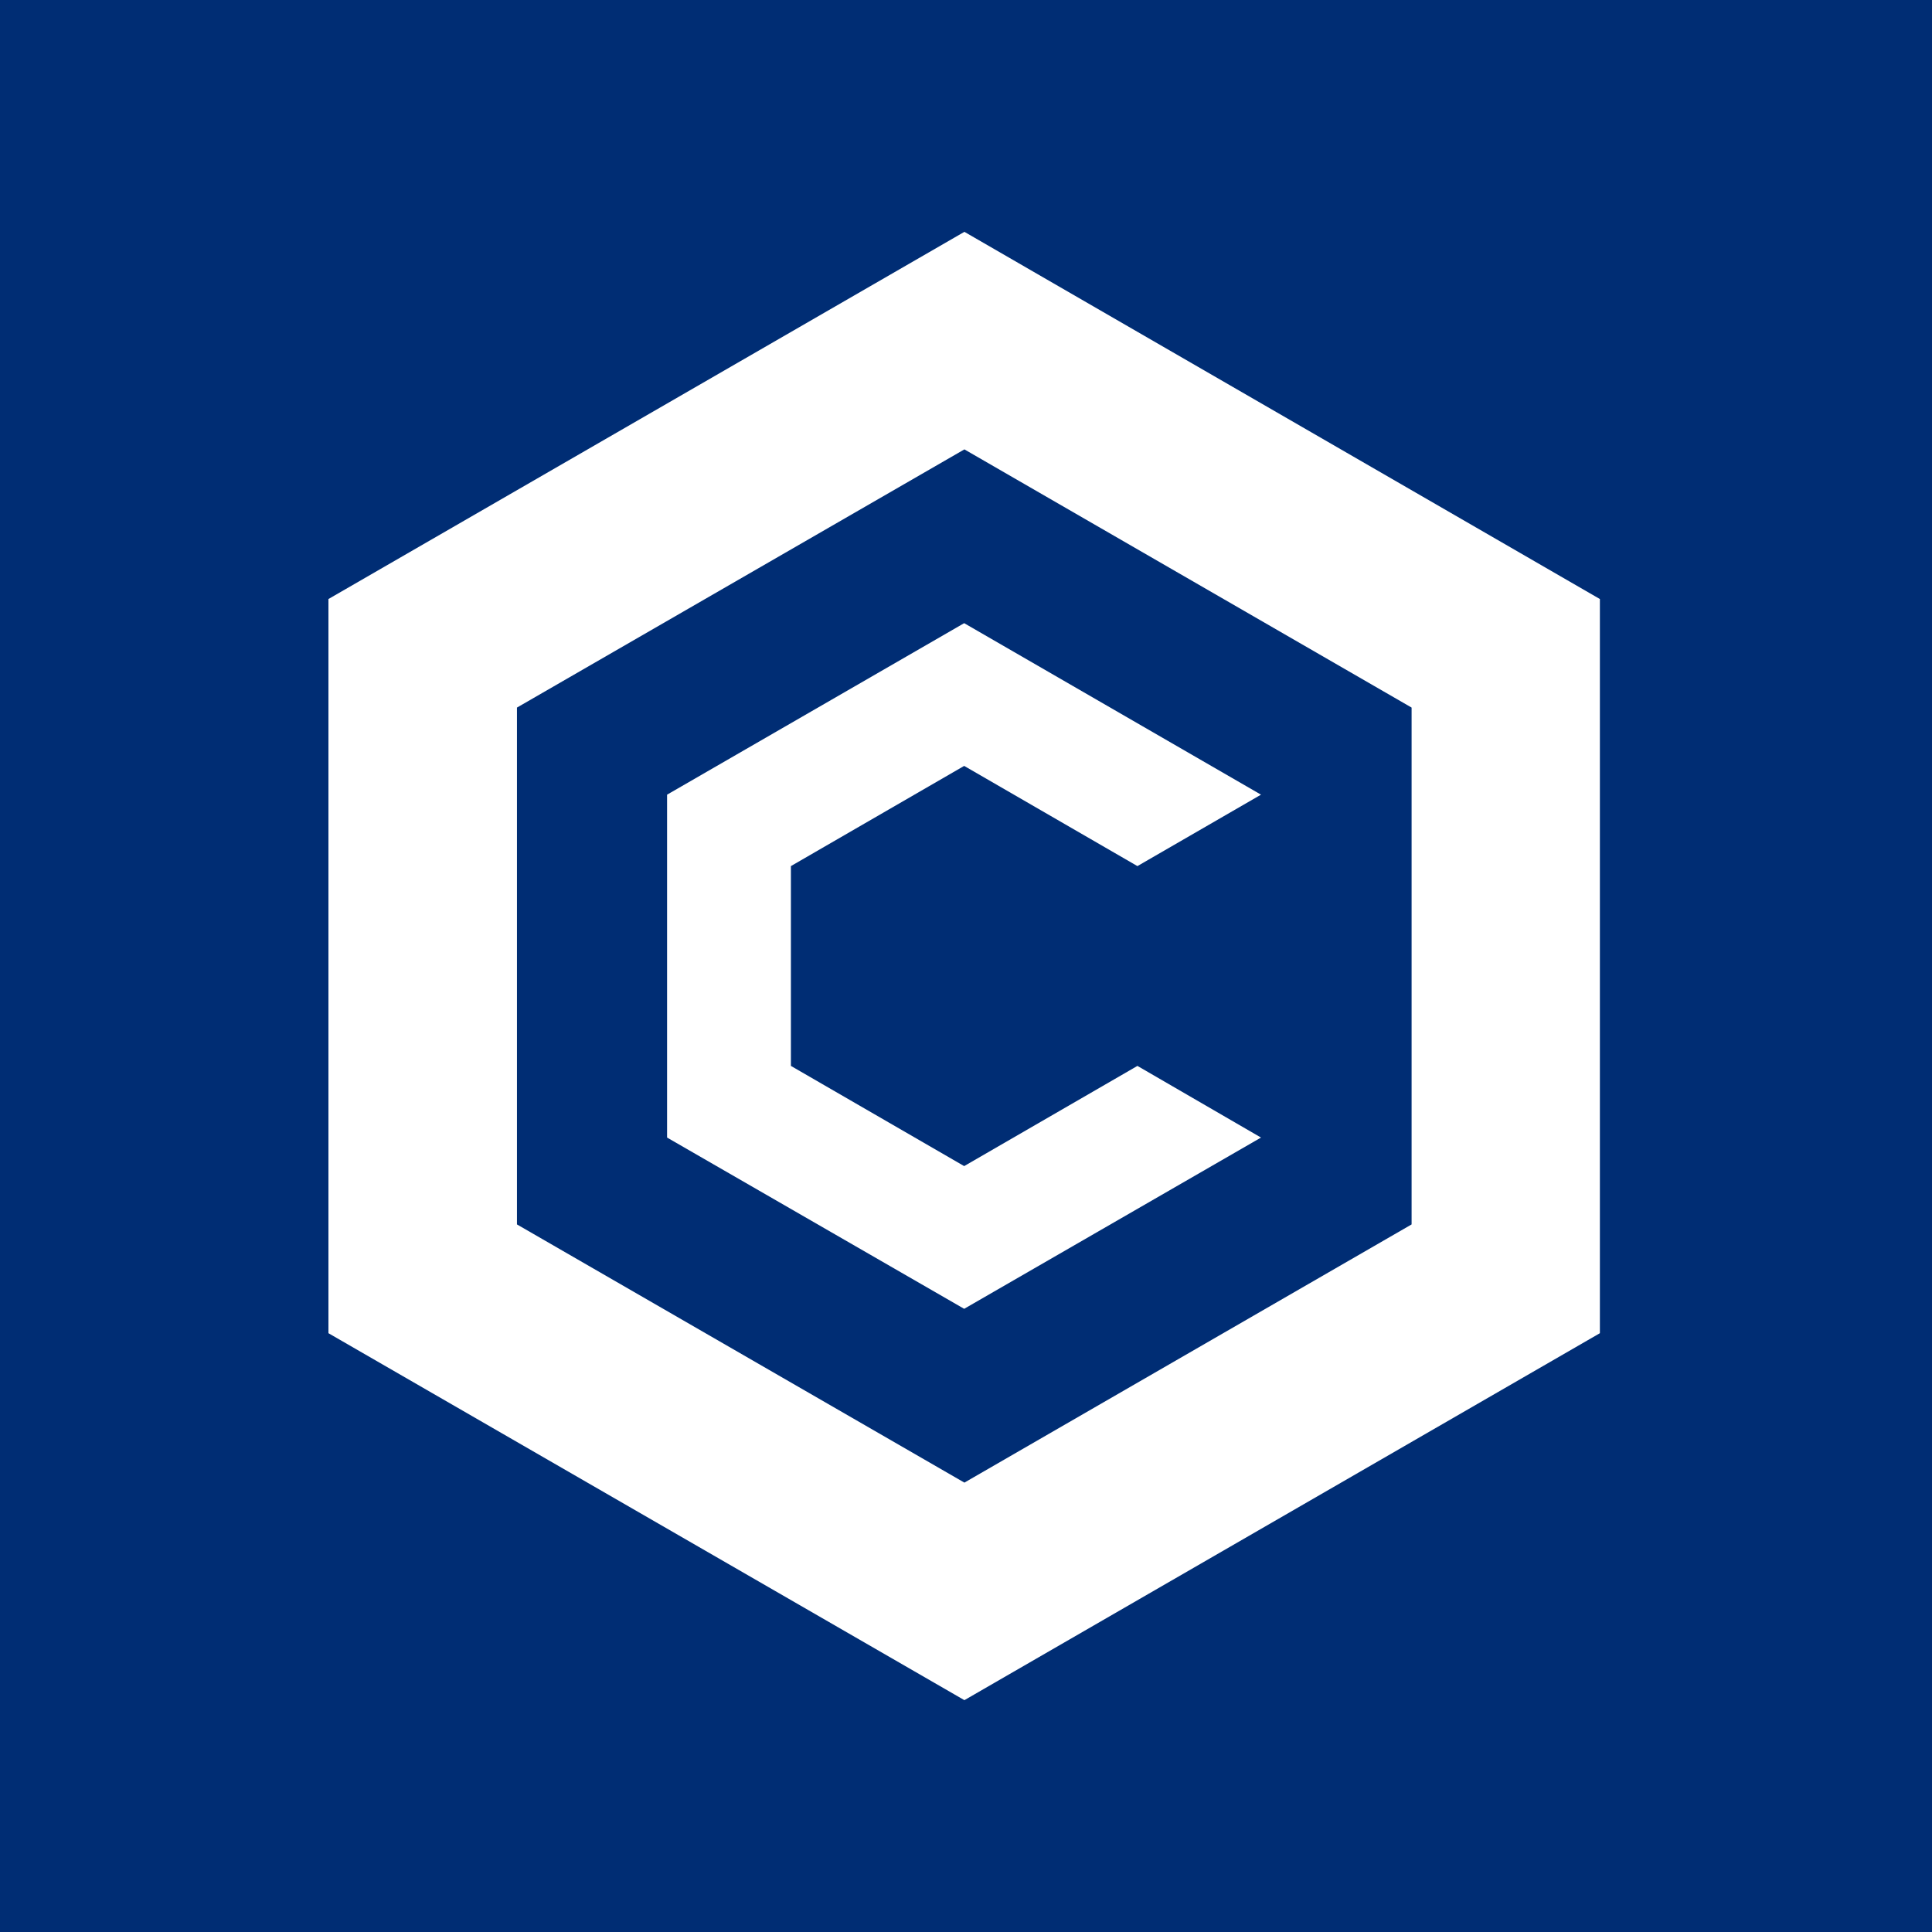 <svg width="100" height="100" viewBox="0 0 100 100" fill="none" xmlns="http://www.w3.org/2000/svg">
<rect width="100" height="100" fill="#002D74"/>
<path d="M49.917 12L17 31.006V69.006L49.917 88L82.81 69.006V31.006L49.917 12ZM73.064 63.376L49.917 76.74L26.758 63.376V36.624L49.917 23.26L73.064 36.624V63.376Z" fill="white"/>
<path d="M65.269 58.88L49.905 67.744L34.528 58.88V41.132L49.905 32.255L65.269 41.132L58.873 44.829L49.905 39.643L40.937 44.829V55.171L49.905 60.357L58.873 55.171L65.269 58.88Z" fill="white"/>
</svg>
